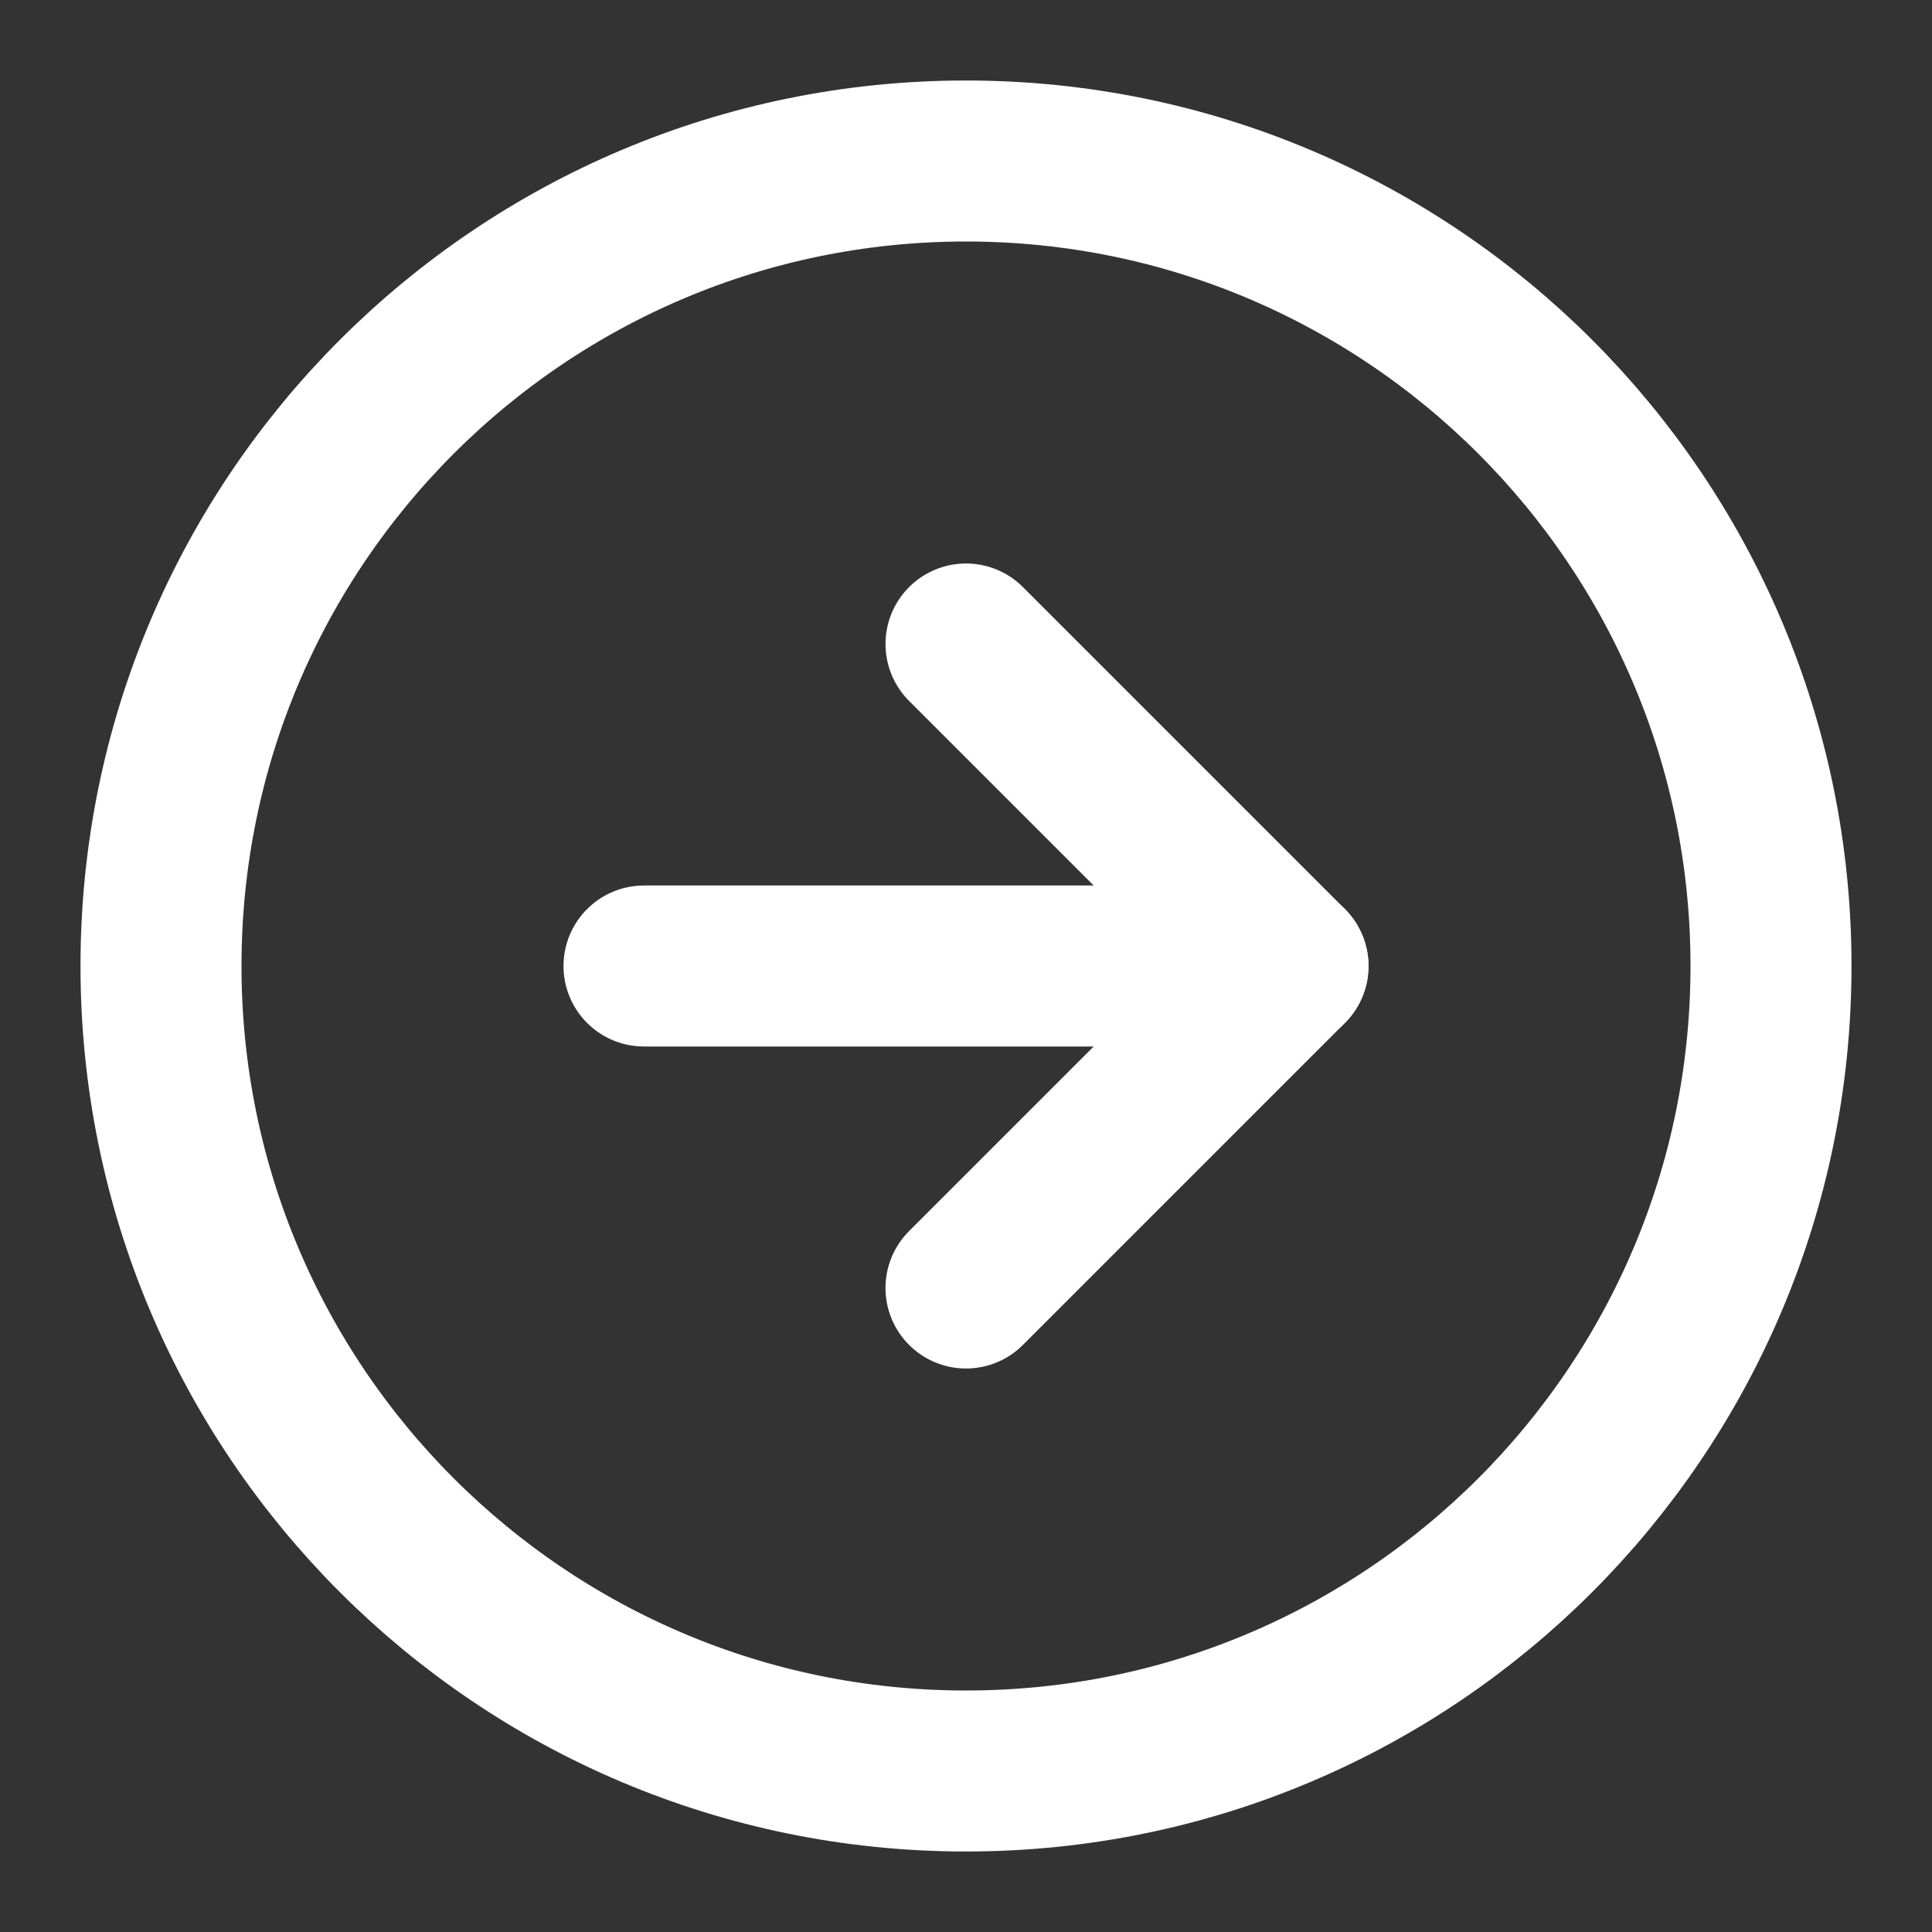 <svg xmlns="http://www.w3.org/2000/svg" width="24" height="24" viewBox="0 0 24 24" fill="none"><rect x="0" y="0" width="24" height="24" fill="#333333" stroke="none"/><path d="M12 22C17.523 22 22 17.523 22 12C22 6.477 17.523 2 12 2C6.477 2 2 6.477 2 12C2 17.523 6.477 22 12 22Z" stroke="white" stroke-width="2" stroke-linecap="round" stroke-linejoin="round"></path><path d="M12 16L16 12L12 8" stroke="white" stroke-width="2" stroke-linecap="round" stroke-linejoin="round"></path><path d="M8 12H16" stroke="white" stroke-width="2" stroke-linecap="round" stroke-linejoin="round"></path></svg>